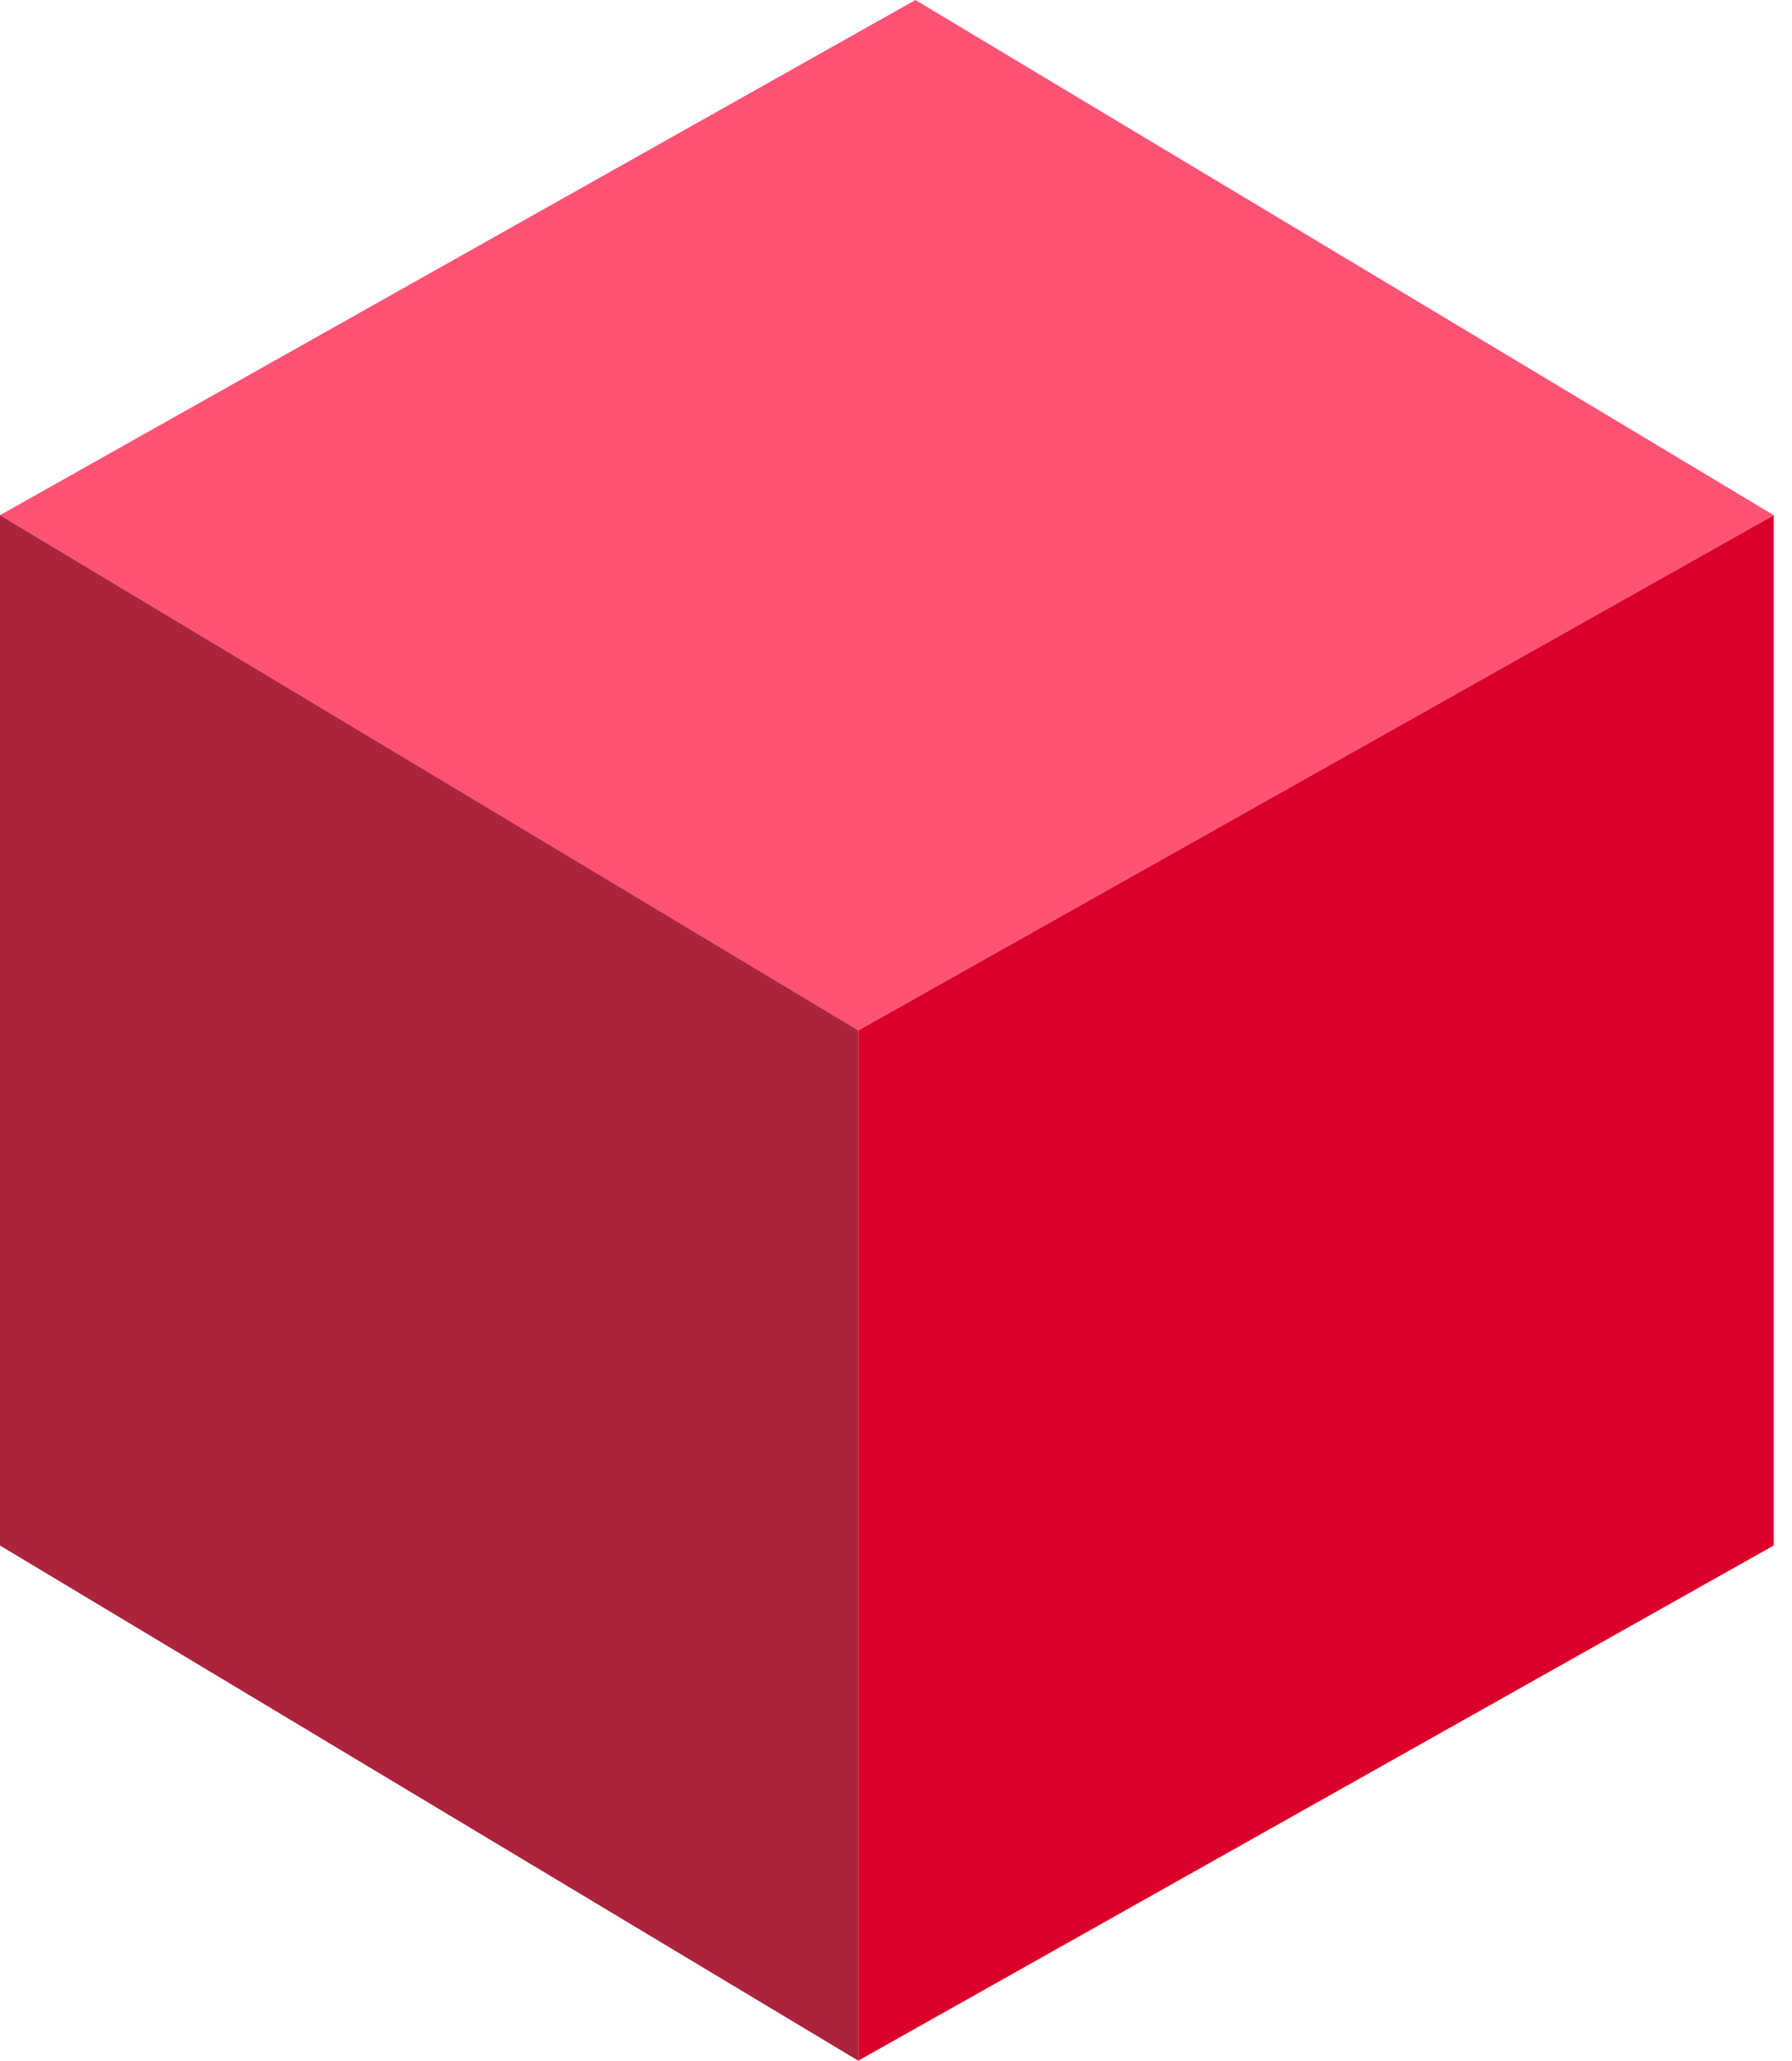 <?xml version="1.0" encoding="UTF-8"?> <svg xmlns="http://www.w3.org/2000/svg" width="87" height="100" viewBox="0 0 87 100" fill="none"> <path d="M86.112 24.999L41.667 49.999V100L86.112 75V24.999Z" fill="#DB002C"></path> <path d="M86.112 25L41.667 50.001L-0 25L44.445 0L86.112 25Z" fill="#FF5275"></path> <path d="M3.81622e-06 24.999L41.667 49.999V100L3.81622e-06 75V24.999Z" fill="#AB233D"></path> </svg> 